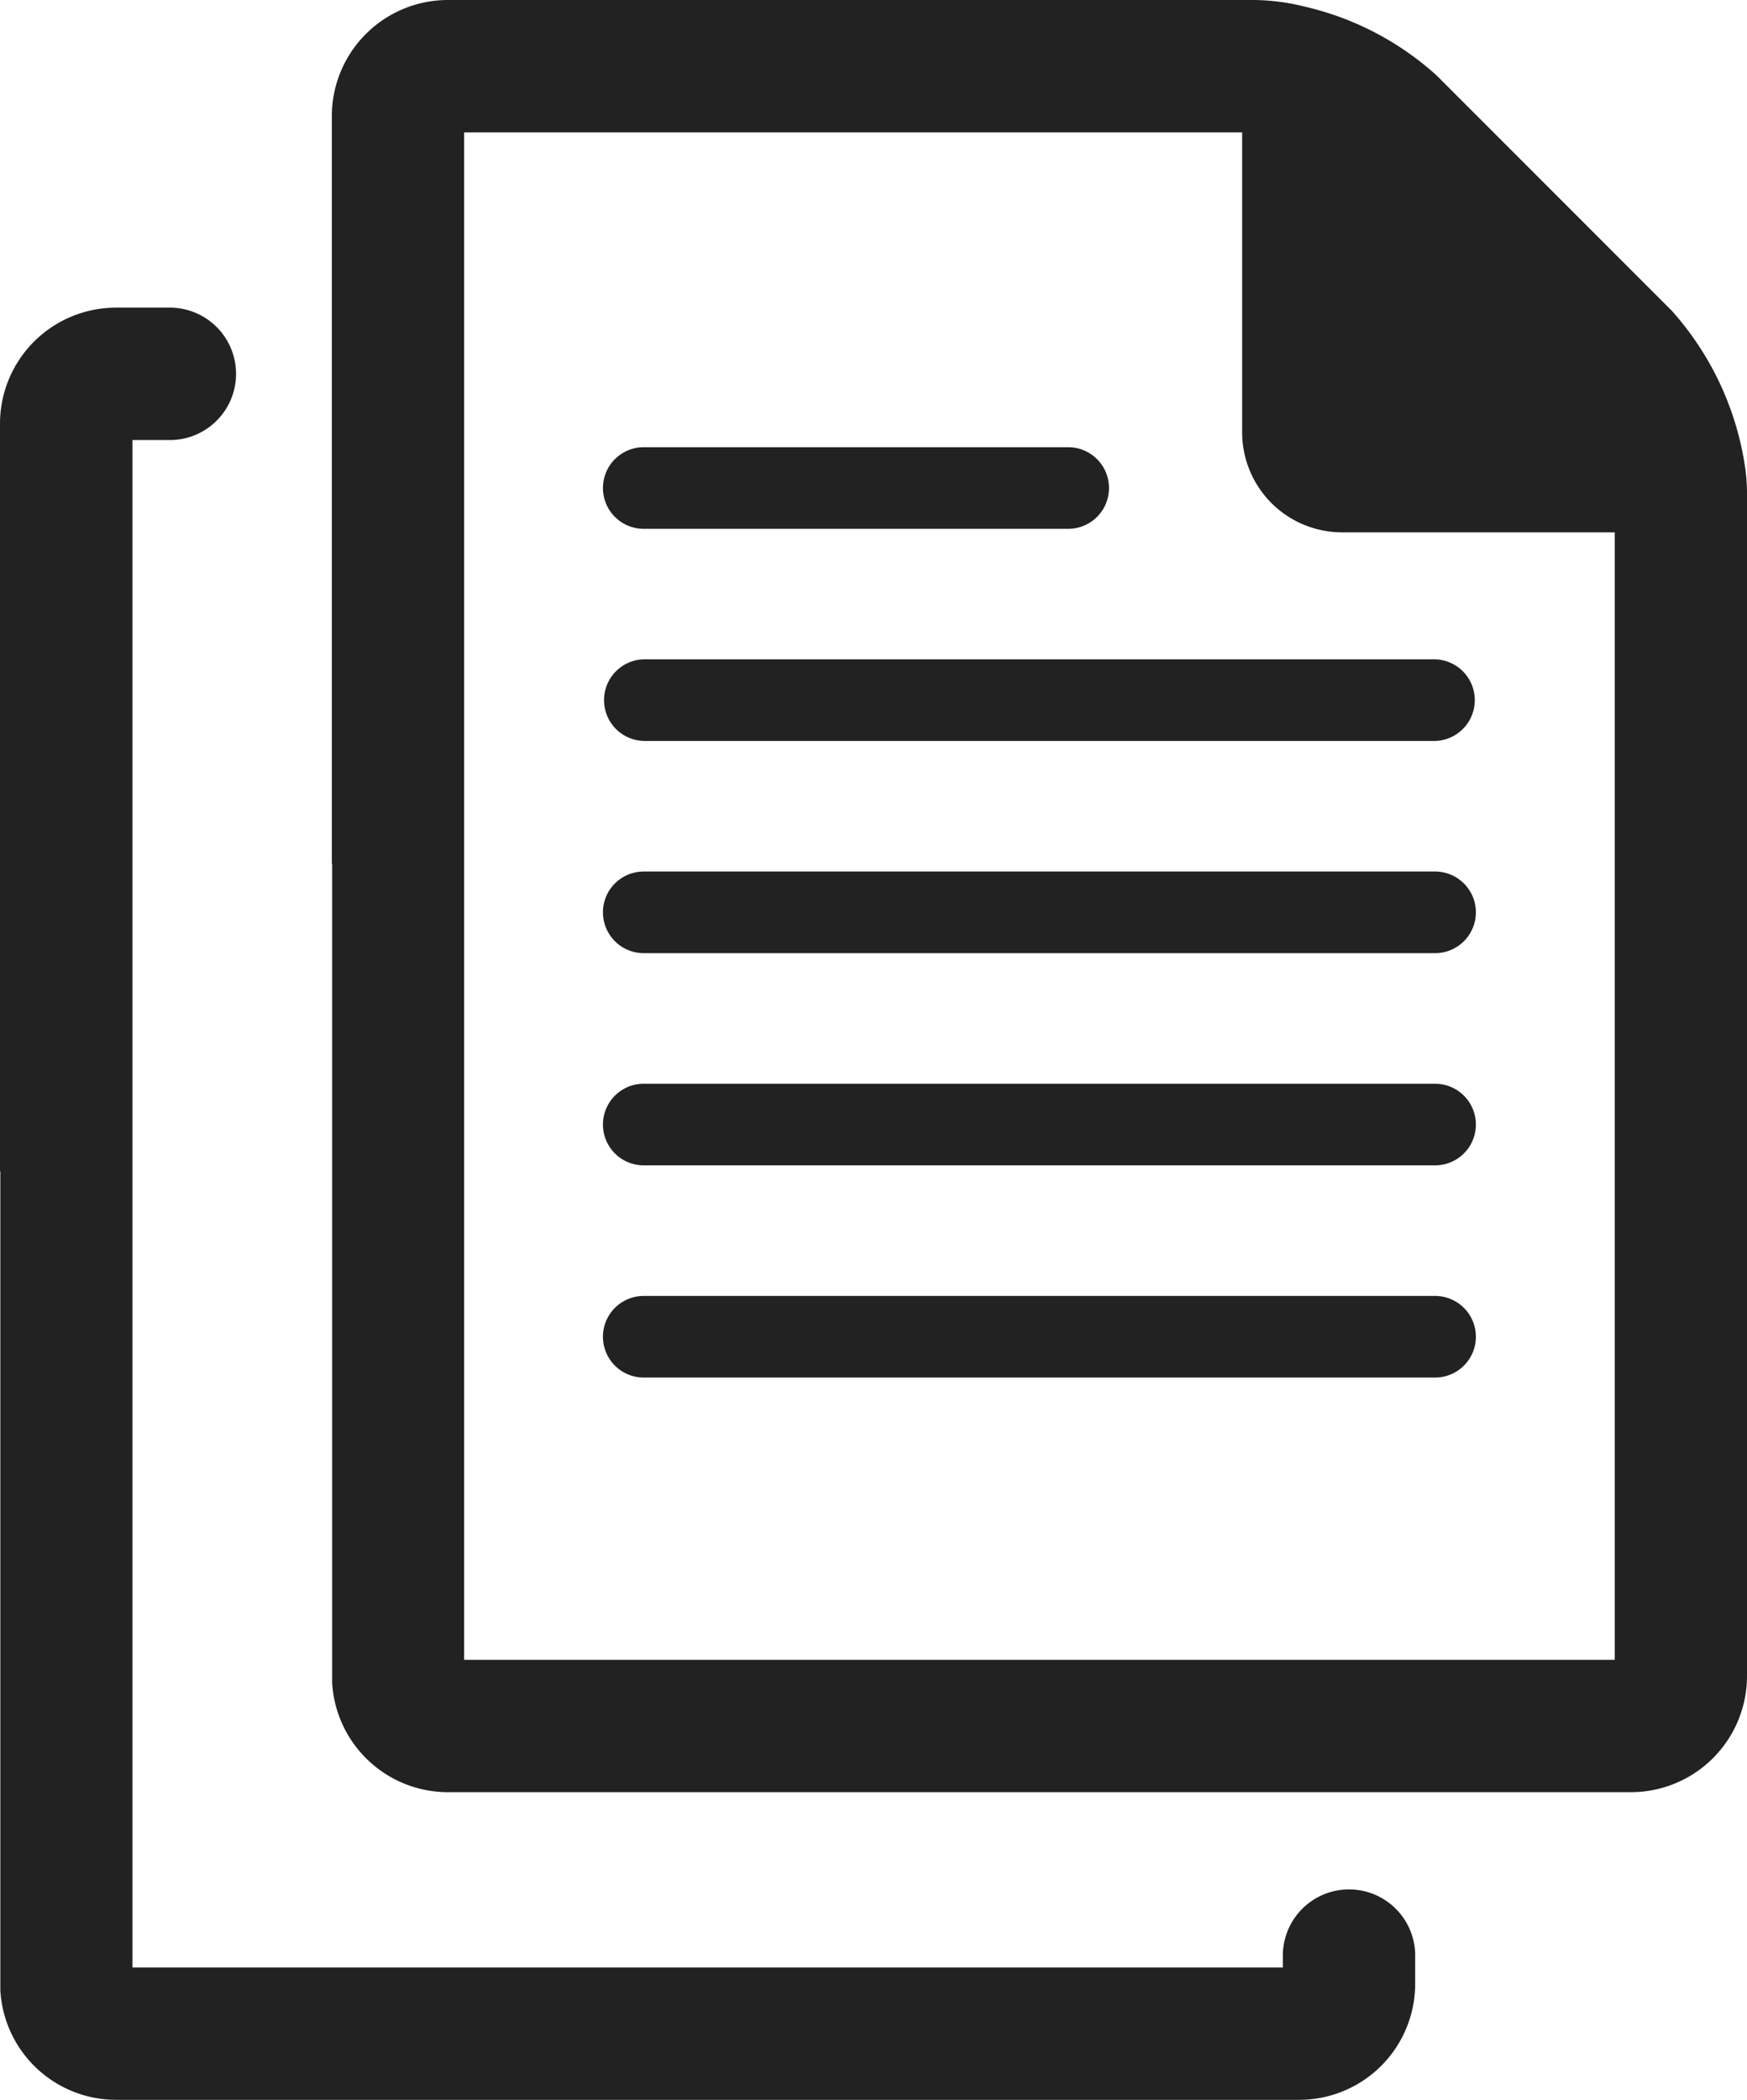 <svg id="组_5004" data-name="组 5004" xmlns="http://www.w3.org/2000/svg" xmlns:xlink="http://www.w3.org/1999/xlink" width="58.26" height="70" viewBox="0 0 58.26 70">
  <defs>
    <clipPath id="clip-path">
      <rect id="矩形_209" data-name="矩形 209" width="58.26" height="70" fill="#222"/>
    </clipPath>
  </defs>
  <g id="组_5003" data-name="组 5003" transform="translate(0 0)" clip-path="url(#clip-path)">
    <path id="路径_1849" data-name="路径 1849" d="M11.076,28.782V56.09a3.871,3.871,0,0,0,3.858,3.654H54.391a3.873,3.873,0,0,0,3.869-3.869V16.416a6.256,6.256,0,0,0-.048-.729h0a10,10,0,0,0-2.463-5.331L47.905,2.511A9.857,9.857,0,0,0,43.547.229,7.312,7.312,0,0,0,41.844,0H14.935a3.873,3.873,0,0,0-3.869,3.869V28.8Zm4.4-24.369H41.424V14.421a3.334,3.334,0,0,0,3.325,3.325h9.1V55.331H15.478V4.413ZM35.623,17.629H21.468a1.36,1.36,0,0,1,0-2.721H35.623a1.36,1.36,0,0,1,0,2.721M47.858,24.7H21.468a1.361,1.361,0,0,1,0-2.721H47.858a1.361,1.361,0,0,1,0,2.721m0,7.074H21.468a1.36,1.36,0,0,1,0-2.721H47.858a1.36,1.36,0,0,1,0,2.721m0,7.074H21.468a1.36,1.36,0,0,1,0-2.721H47.858a1.36,1.36,0,0,1,0,2.721m0,7.074H21.468a1.36,1.36,0,0,1,0-2.721H47.858a1.36,1.36,0,0,1,0,2.721m-.664,19.267v.939A3.869,3.869,0,0,1,43.326,70H3.869A3.87,3.87,0,0,1,.011,66.346V39.038L0,39.053V14.125a3.869,3.869,0,0,1,3.869-3.869H5.618a2.207,2.207,0,1,1,0,4.413h-1.2V65.587H42.781v-.395a2.207,2.207,0,0,1,2.207-2.207h0a2.207,2.207,0,0,1,2.207,2.207" transform="translate(0 0)" fill="#222"/>
  </g>
</svg>
